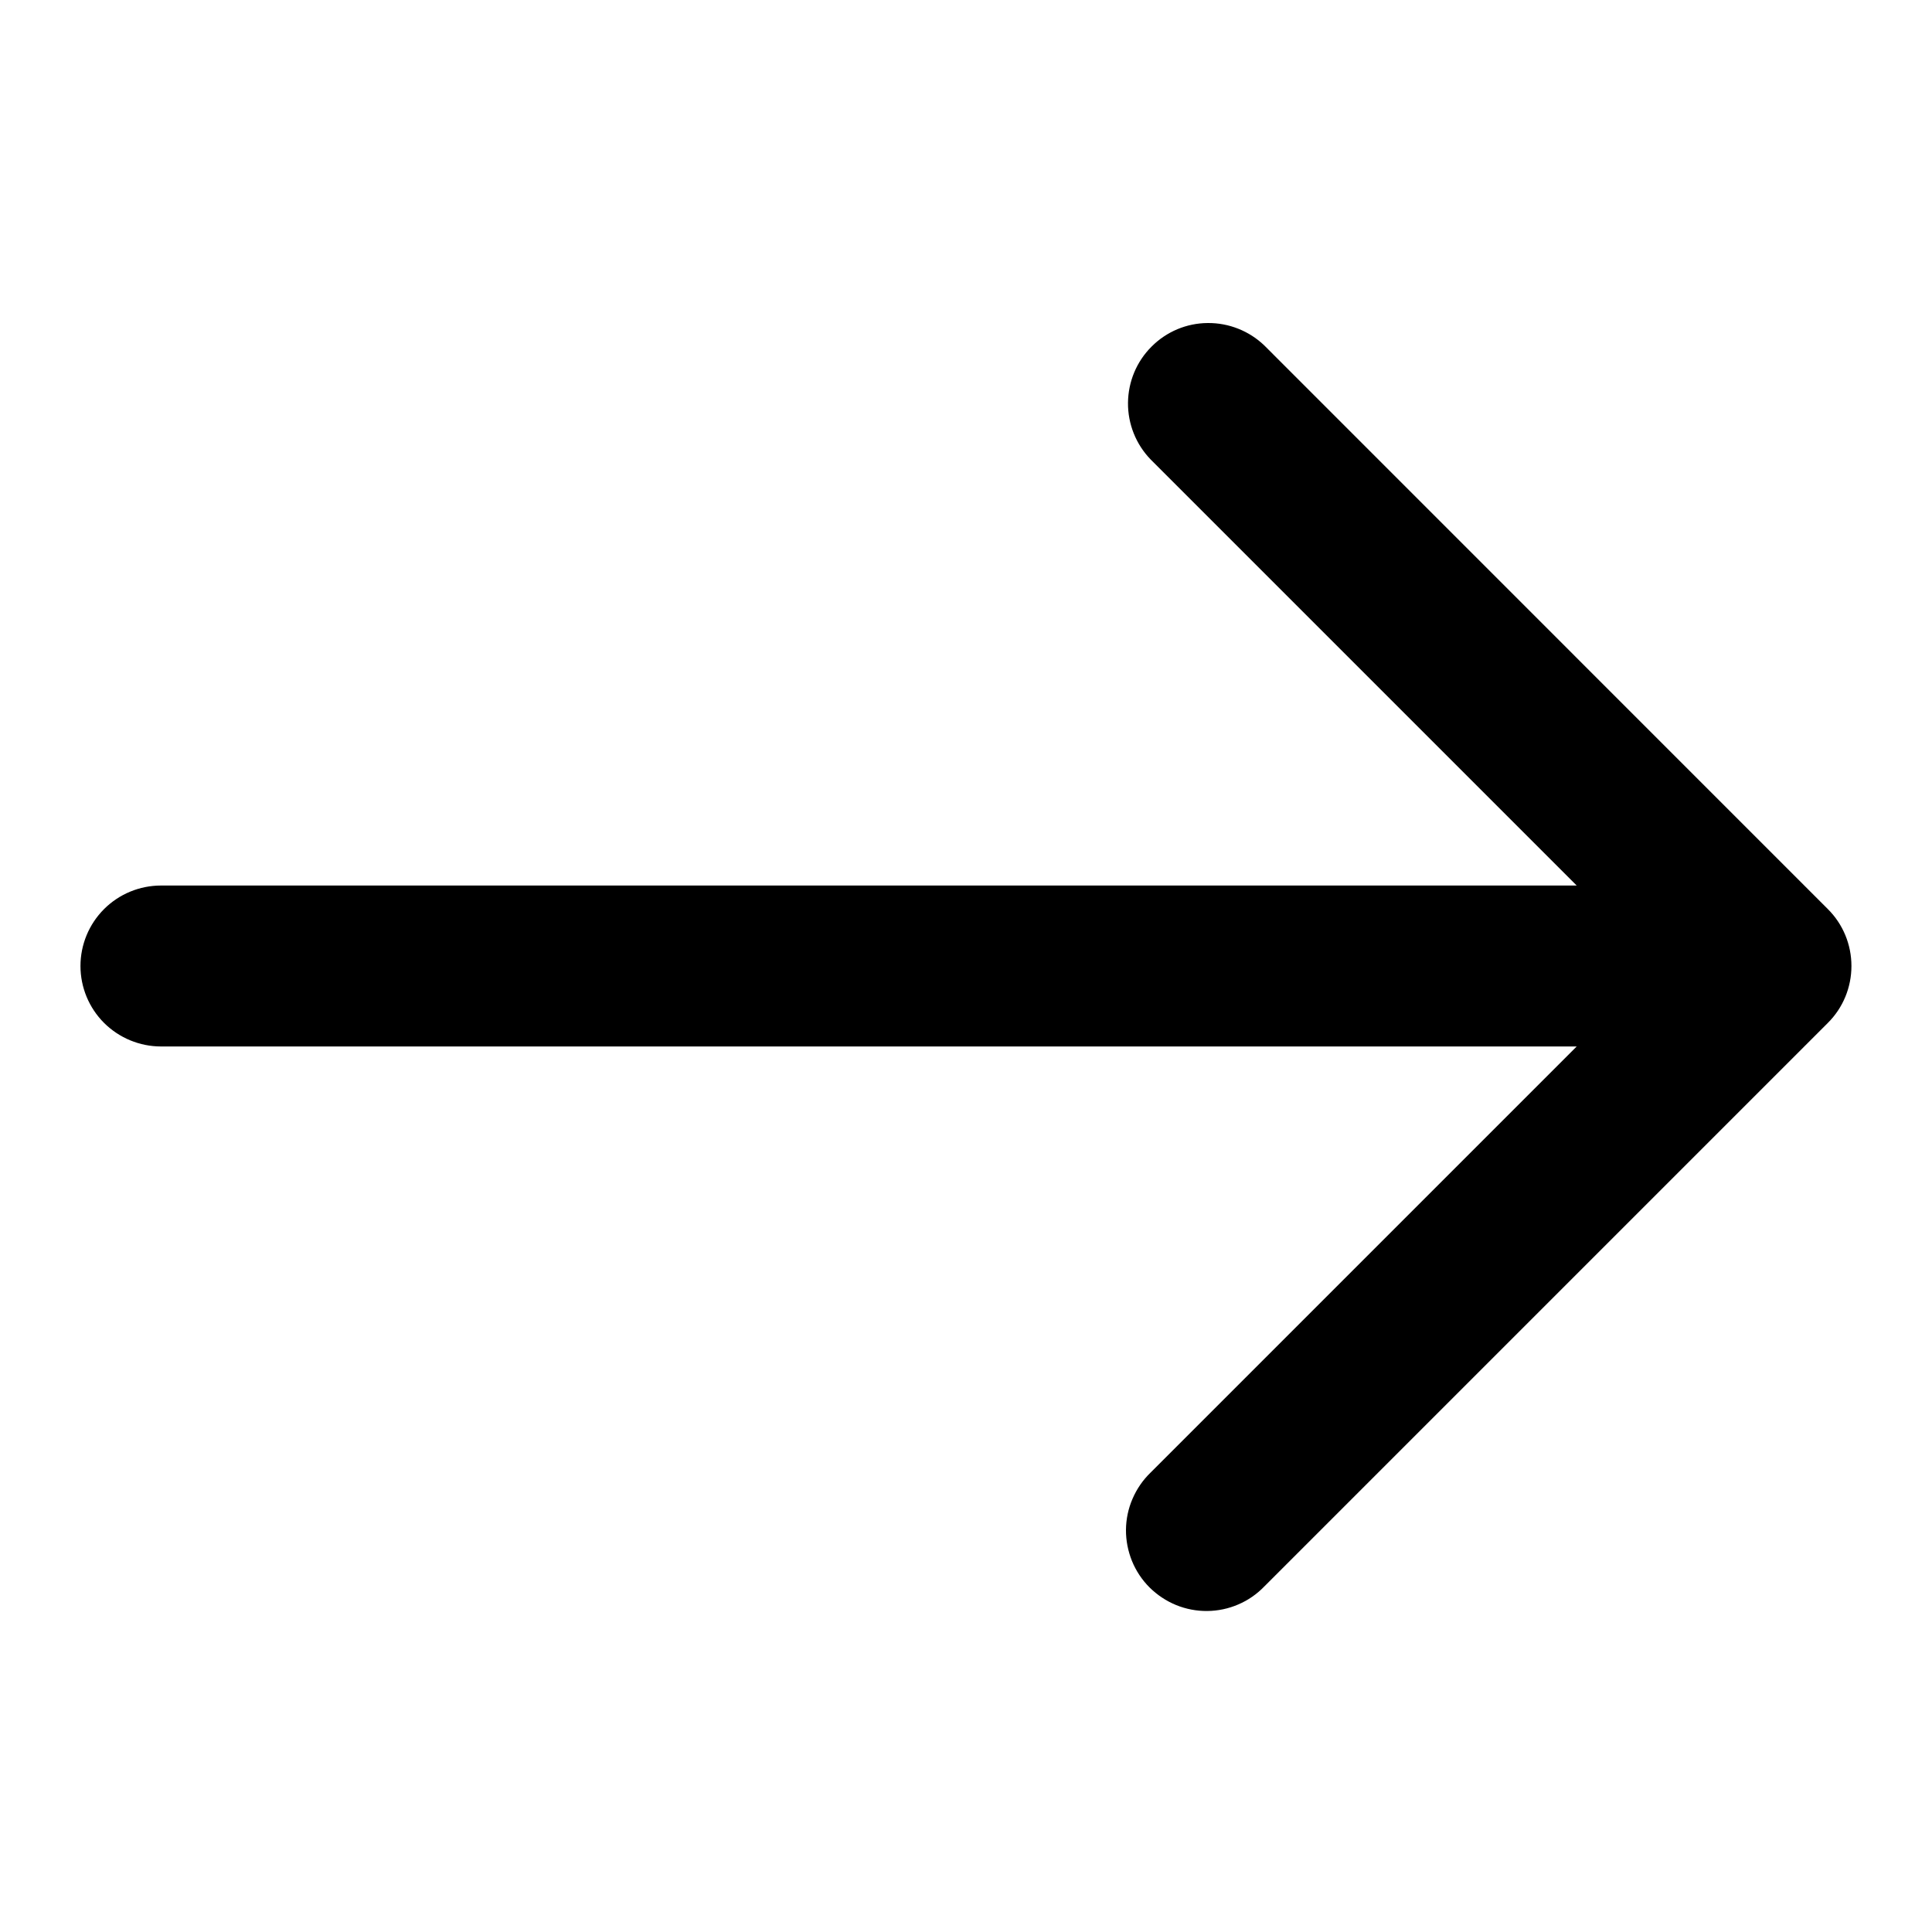 <svg width="20" height="20" viewBox="0 0 20 20" fill="none" xmlns="http://www.w3.org/2000/svg">
<path d="M18.922 9.411L13.089 3.577C12.932 3.426 12.721 3.342 12.503 3.344C12.284 3.345 12.075 3.433 11.921 3.588C11.766 3.742 11.679 3.951 11.677 4.17C11.675 4.388 11.759 4.599 11.911 4.756L16.322 9.167H1.667C1.446 9.167 1.234 9.254 1.077 9.411C0.921 9.567 0.833 9.779 0.833 10C0.833 10.221 0.921 10.433 1.077 10.589C1.234 10.745 1.446 10.833 1.667 10.833H16.322L11.911 15.244C11.831 15.321 11.768 15.413 11.724 15.515C11.68 15.616 11.657 15.726 11.656 15.836C11.655 15.947 11.677 16.057 11.718 16.159C11.76 16.262 11.822 16.355 11.9 16.433C11.979 16.511 12.072 16.573 12.174 16.615C12.277 16.657 12.386 16.678 12.497 16.677C12.608 16.676 12.717 16.653 12.819 16.609C12.92 16.566 13.012 16.502 13.089 16.422L18.922 10.589C19.079 10.433 19.166 10.221 19.166 10C19.166 9.779 19.079 9.567 18.922 9.411Z" fill="black"/>
</svg>
